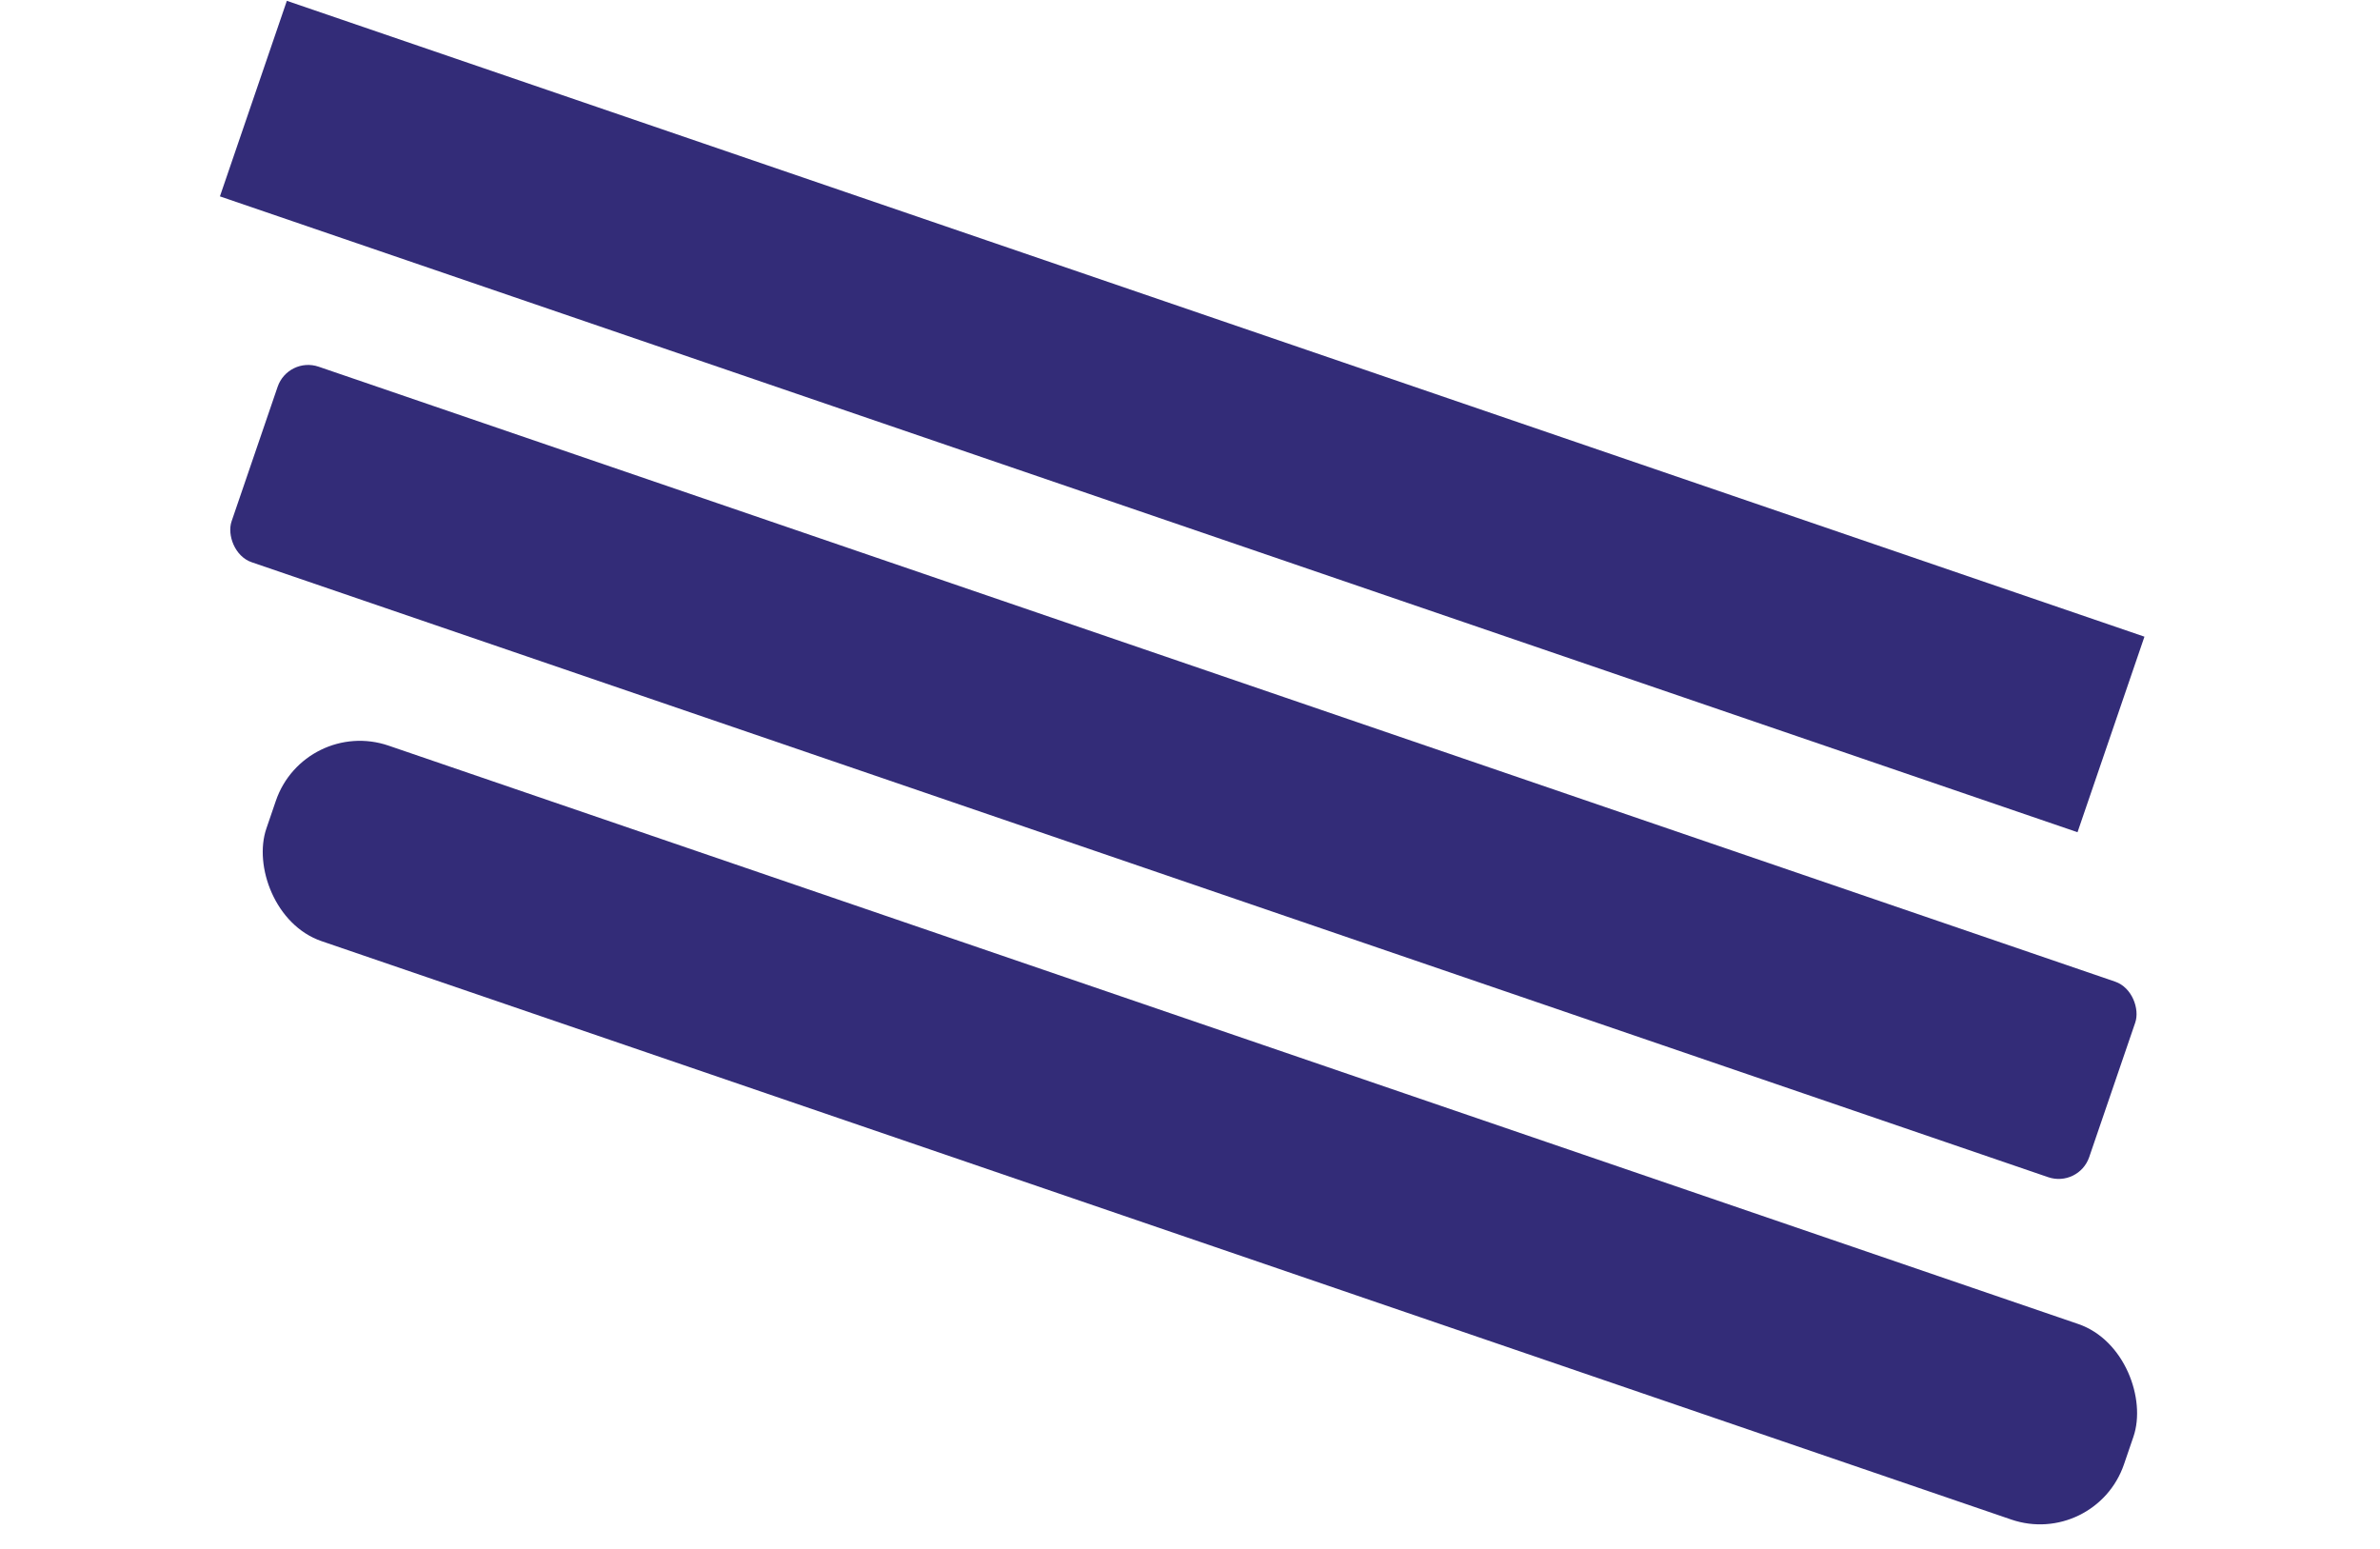 <svg width="885" height="576" viewBox="0 0 885 576" fill="none" xmlns="http://www.w3.org/2000/svg">
<rect x="113.258" y="266.556" width="730.085" height="76.851" rx="33" transform="rotate(18.895 113.258 266.556)" fill="#332C78"/>
<rect x="107.125" y="132.459" width="730.085" height="76.851" rx="12" transform="rotate(18.895 107.125 132.459)" fill="#332C78"/>
<rect x="106.664" y="0.307" width="730.085" height="76.851" transform="rotate(18.895 106.664 0.307)" fill="#332C78"/>
</svg>
